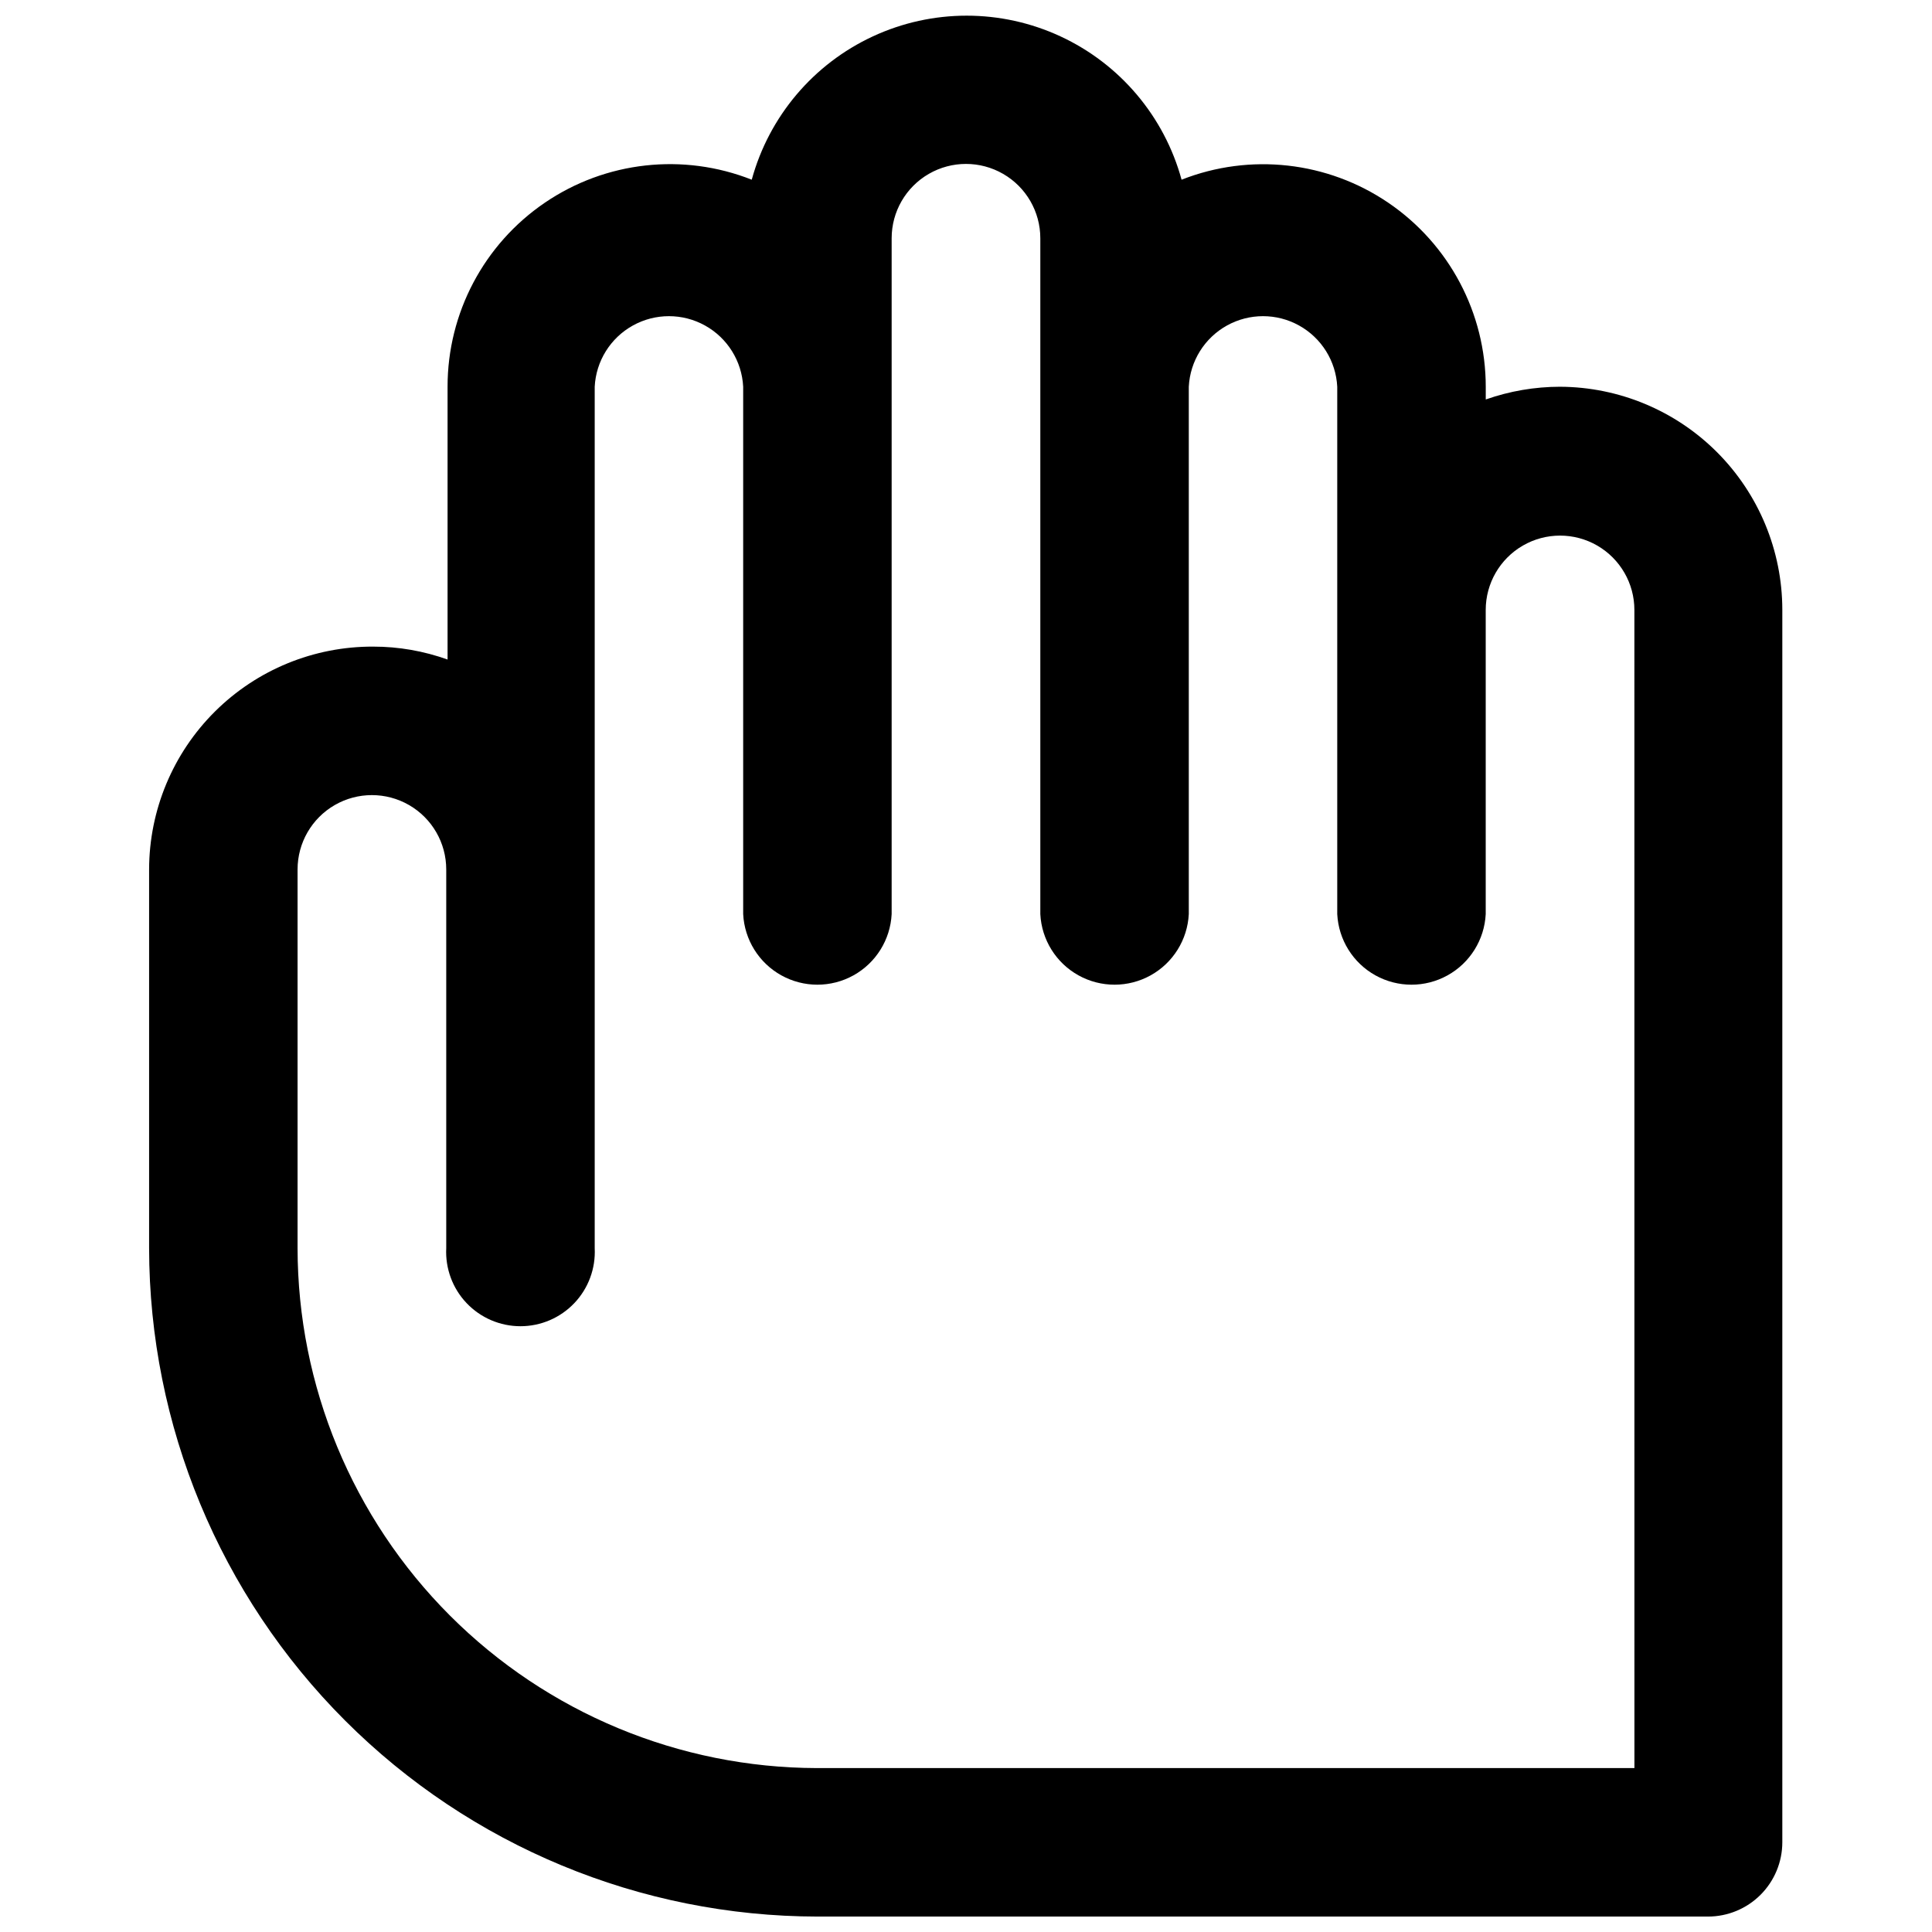 <?xml version="1.0" encoding="UTF-8"?>
<!-- Uploaded to: ICON Repo, www.svgrepo.com, Generator: ICON Repo Mixer Tools -->
<svg width="800px" height="800px" version="1.1" viewBox="144 144 512 512" xmlns="http://www.w3.org/2000/svg">
 <defs>
  <clipPath id="a">
   <path d="m183 148.09h434v503.81h-434z"/>
  </clipPath>
 </defs>
 <g clip-path="url(#a)">
  <path d="m557.44 246.49c-6.707 0.008-13.367 1.148-19.699 3.375v-3.375c-0.008-19.516-9.668-37.762-25.801-48.742-16.133-10.98-36.648-13.273-54.809-6.125-4.582-16.766-16.324-30.66-32.09-37.98-15.77-7.32-33.961-7.32-49.727 0-15.77 7.32-27.508 21.215-32.094 37.98-18.156-7.172-38.691-4.894-54.828 6.094-16.141 10.984-25.797 29.25-25.781 48.773v72.297c-6.32-2.269-12.984-3.43-19.699-3.426-15.711-0.066-30.805 6.121-41.949 17.199-11.145 11.078-17.422 26.133-17.449 41.848v100.36c0.055 46.961 18.734 91.988 51.941 125.2 33.207 33.211 78.234 51.891 125.2 51.941h235.98c5.223 0 10.234-2.074 13.93-5.769 3.691-3.695 5.769-8.703 5.769-13.93v-326.67c-0.027-15.625-6.238-30.605-17.273-41.672-11.035-11.062-25.996-17.309-41.625-17.375zm19.699 366.07h-216.64c-36.508-0.078-71.492-14.625-97.293-40.453-25.797-25.828-40.309-60.832-40.348-97.336v-100.36c0-7.039 3.754-13.543 9.848-17.062 6.098-3.516 13.605-3.516 19.699 0 6.098 3.519 9.852 10.023 9.852 17.062v100.36c-0.273 5.387 1.676 10.656 5.394 14.566 3.719 3.91 8.883 6.125 14.277 6.125 5.398 0 10.559-2.215 14.277-6.125 3.719-3.91 5.672-9.18 5.398-14.566v-228.28c0.344-6.793 4.164-12.926 10.113-16.227 5.945-3.301 13.172-3.301 19.121 0 5.945 3.301 9.77 9.434 10.113 16.227v139.76c0.344 6.789 4.164 12.926 10.113 16.227 5.945 3.301 13.172 3.301 19.121 0 5.945-3.301 9.77-9.438 10.113-16.227v-179.11c0-7.039 3.754-13.543 9.848-17.059 6.094-3.519 13.605-3.519 19.699 0 6.094 3.516 9.852 10.02 9.852 17.059v179.11c0.344 6.789 4.164 12.926 10.113 16.227 5.945 3.301 13.172 3.301 19.121 0 5.945-3.301 9.766-9.438 10.113-16.227v-139.76c0.344-6.793 4.164-12.926 10.113-16.227 5.945-3.301 13.172-3.301 19.117 0 5.949 3.301 9.77 9.434 10.113 16.227v139.76c0.348 6.789 4.168 12.926 10.113 16.227 5.949 3.301 13.176 3.301 19.121 0 5.949-3.301 9.77-9.438 10.113-16.227v-80.609c0-7.039 3.758-13.543 9.852-17.062s13.605-3.519 19.699 0 9.848 10.023 9.848 17.062z"/>
 </g>
</svg>